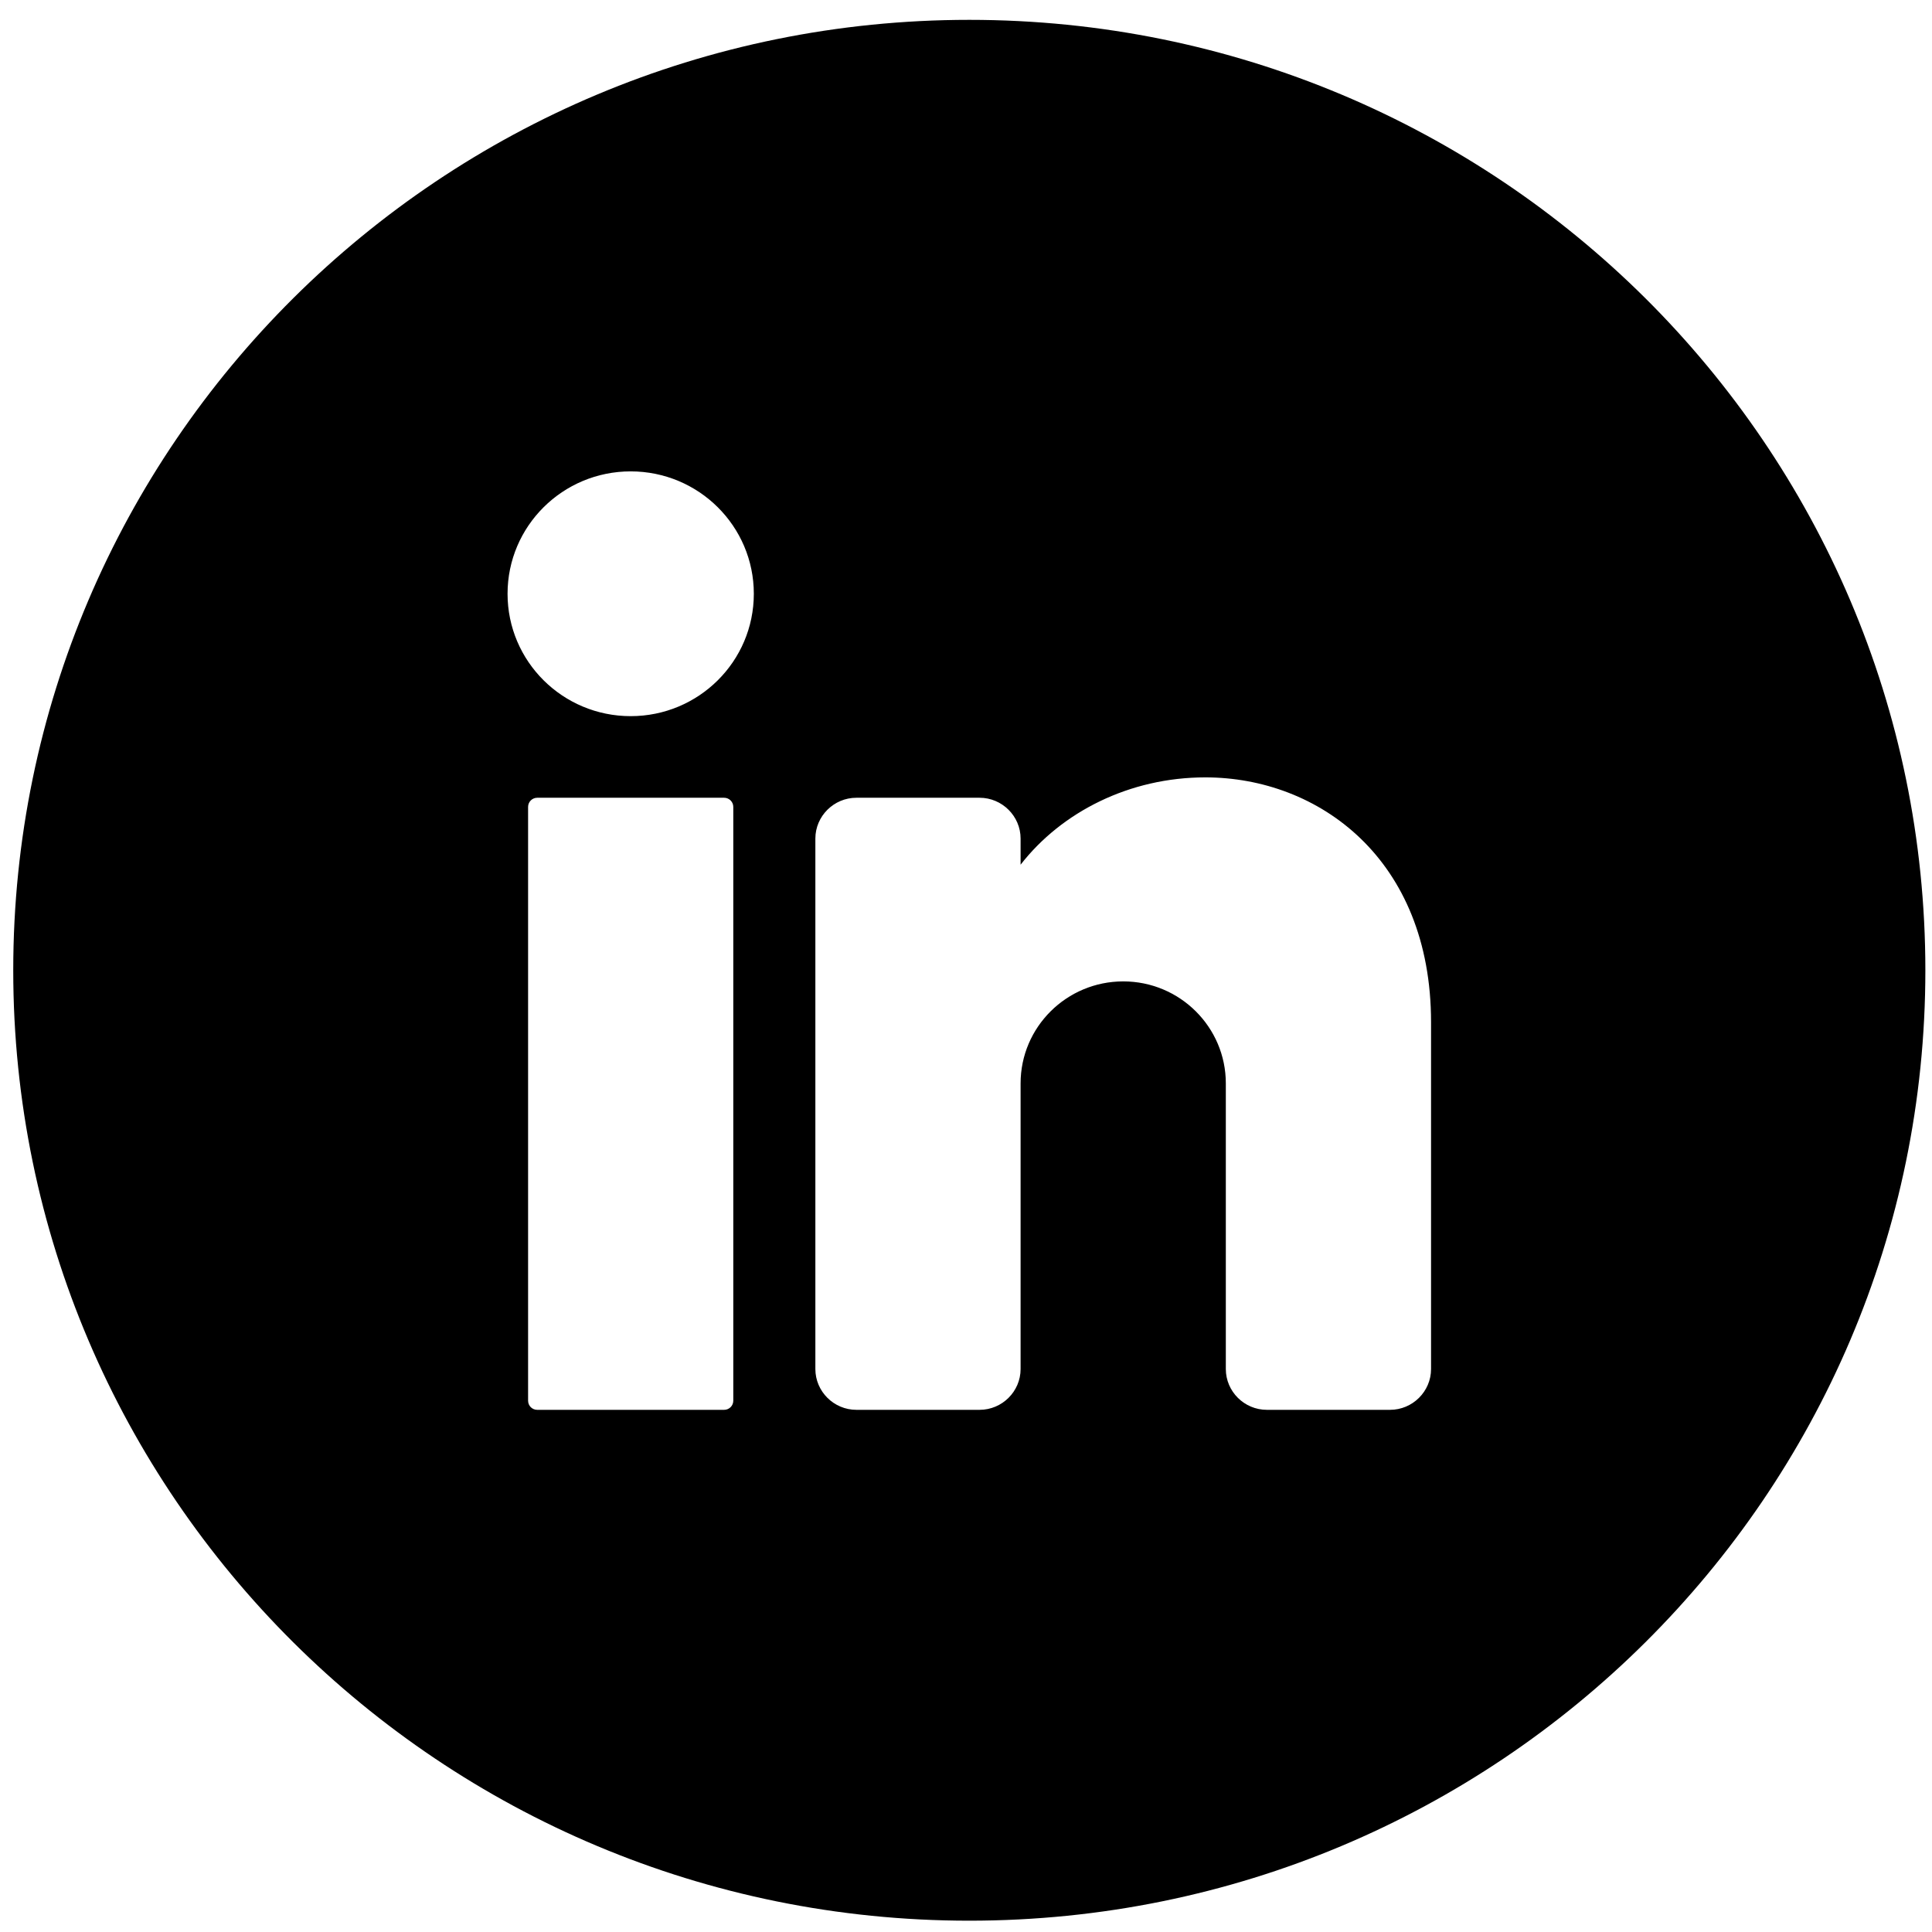 <?xml version="1.0" encoding="UTF-8"?> <svg xmlns="http://www.w3.org/2000/svg" width="62" height="62" viewBox="0 0 62 62" fill="none"><path d="M52.801 9.57C47.248 4.051 39.579 0.637 31.106 0.637C22.633 0.637 14.964 4.051 9.411 9.57C3.86 15.09 0.425 22.713 0.425 31.137C0.425 39.56 3.86 47.184 9.411 52.704C14.964 58.223 22.633 61.637 31.106 61.637C48.051 61.637 61.787 47.982 61.787 31.137C61.787 22.713 58.352 15.09 52.801 9.57ZM23.532 44.95C23.532 45.113 23.4 45.243 23.238 45.243H17.24C17.078 45.243 16.947 45.113 16.947 44.95V25.894C16.947 25.733 17.078 25.601 17.24 25.601H23.238C23.4 25.601 23.532 25.733 23.532 25.894V44.95ZM20.239 22.982C18.057 22.982 16.288 21.224 16.288 19.055C16.288 16.886 18.057 15.127 20.239 15.127C22.421 15.127 24.191 16.885 24.191 19.055C24.191 21.226 22.421 22.982 20.239 22.982ZM45.924 43.934C45.924 44.654 45.331 45.243 44.607 45.243H40.655C39.931 45.243 39.338 44.654 39.338 43.934V34.767C39.338 32.961 37.863 31.494 36.046 31.494C34.228 31.494 32.752 32.961 32.752 34.767V43.934C32.752 44.654 32.159 45.243 31.435 45.243H27.483C26.759 45.243 26.166 44.654 26.166 43.934V26.91C26.166 26.191 26.759 25.601 27.483 25.601H31.435C32.159 25.601 32.752 26.191 32.752 26.91V27.749C34.069 26.054 36.25 24.947 38.68 24.947C42.315 24.947 45.924 27.566 45.924 32.804V43.934Z" fill="black"></path></svg> 